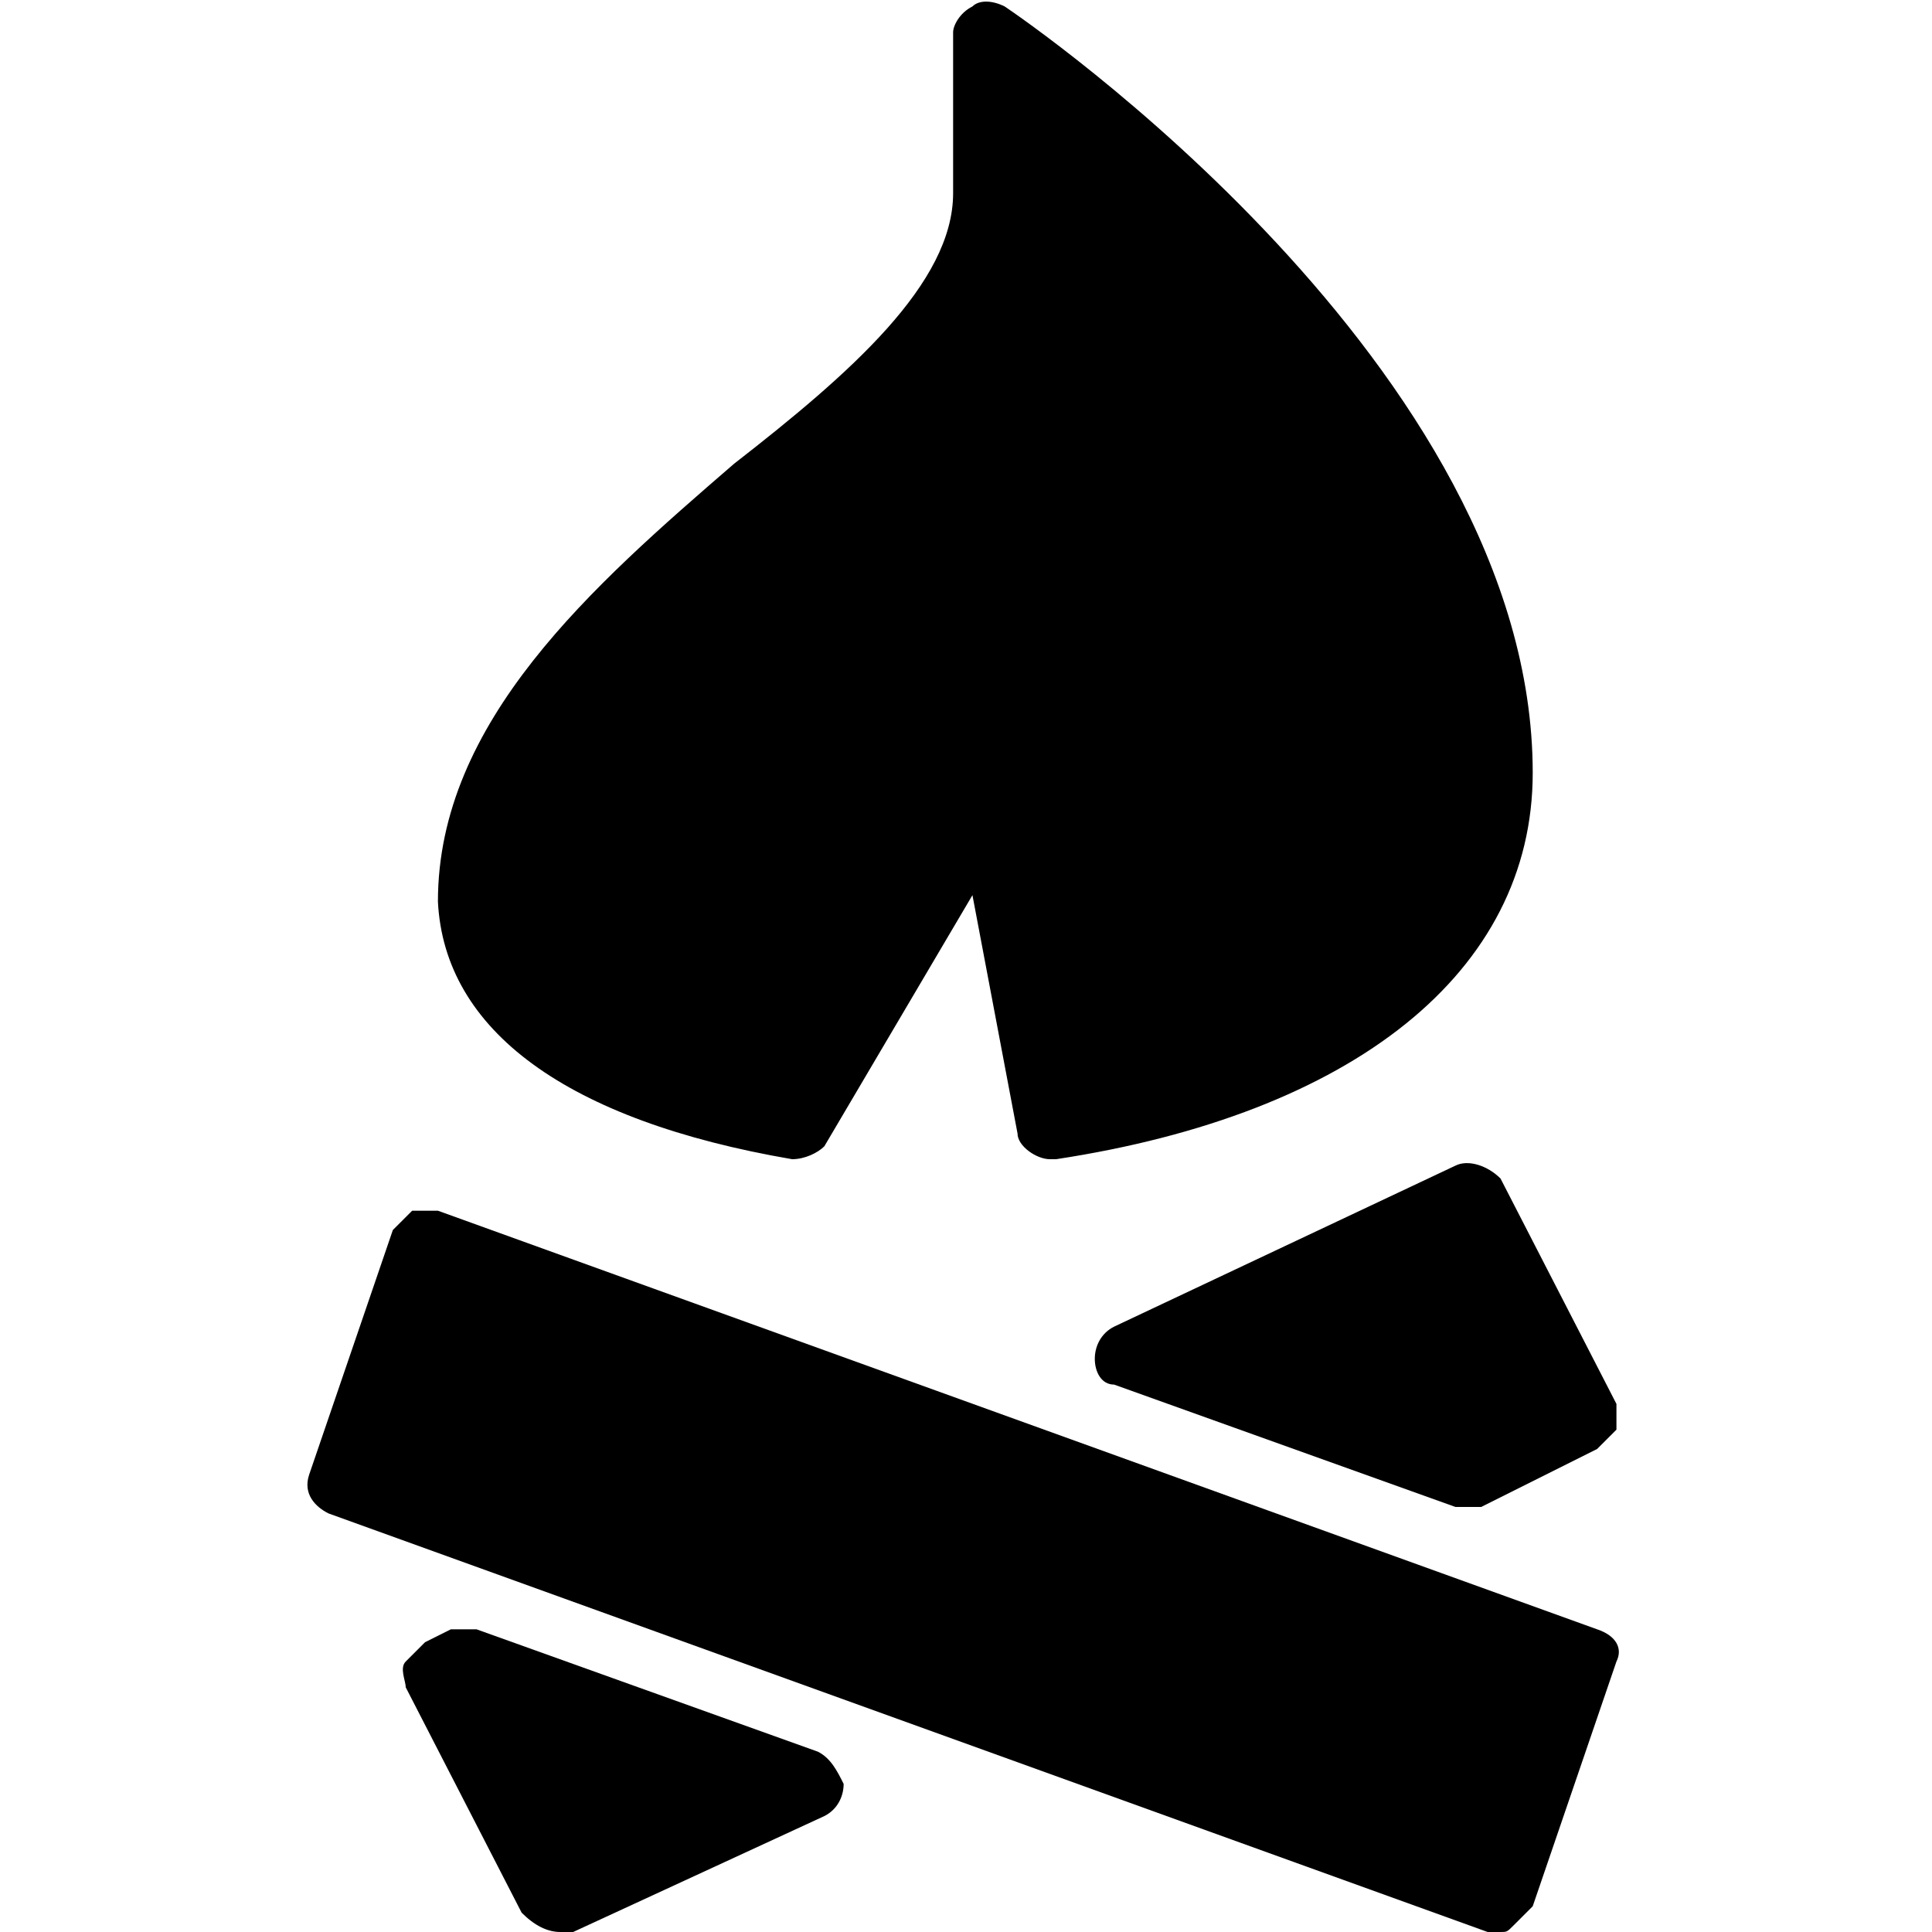 <?xml version="1.0" encoding="utf-8"?>
<!-- Generator: Adobe Illustrator 19.0.0, SVG Export Plug-In . SVG Version: 6.00 Build 0)  -->
<svg version="1.1" id="Layer_1" xmlns="http://www.w3.org/2000/svg" xmlns:xlink="http://www.w3.org/1999/xlink" x="0px" y="0px"
	 viewBox="0 0 30 30" style="enable-background:new 0 0 30 30;" xml:space="preserve">
<g>
	<g>
		<path d="M12.3,18c0.2,0,0.4-0.1,0.5-0.2l2.3-3.9l0.7,3.7c0,0.2,0.3,0.4,0.5,0.4c0,0,0.1,0,0.1,0c4.6-0.7,7.4-2.9,7.4-6
			c0-6.3-7.9-11.7-8.2-11.9c-0.2-0.1-0.4-0.1-0.5,0c-0.2,0.1-0.3,0.3-0.3,0.4V3c0,1.4-1.6,2.8-3.4,4.2c-2.2,1.9-4.6,4-4.6,6.8
			C6.9,16,8.8,17.4,12.3,18z"/>
	</g>
	<g>
		<path d="M22.6,18.1l-5.3,2.5c-0.2,0.1-0.3,0.3-0.3,0.5c0,0.2,0.1,0.4,0.3,0.4l5.3,1.9c0.1,0,0.1,0,0.2,0c0.1,0,0.1,0,0.2,0
			l1.8-0.9c0.1-0.1,0.2-0.2,0.3-0.3c0-0.1,0-0.3,0-0.4l-1.8-3.5C23.1,18.1,22.8,18,22.6,18.1z"/>
	</g>
	<g>
		<path d="M12.7,27.2l-5.3-1.9c-0.1,0-0.3,0-0.4,0l-0.4,0.2c-0.1,0.1-0.2,0.2-0.3,0.3s0,0.3,0,0.4l1.8,3.5C8.3,29.9,8.5,30,8.7,30
			c0.1,0,0.1,0,0.2,0l3.9-1.8c0.2-0.1,0.3-0.3,0.3-0.5C13,27.5,12.9,27.3,12.7,27.2z"/>
	</g>
	<g>
		<path d="M24.8,25.3l-18-6.5c-0.1,0-0.3,0-0.4,0c-0.1,0.1-0.2,0.2-0.3,0.3l-1.3,3.8c-0.1,0.3,0.1,0.5,0.3,0.6l18,6.5
			c0.1,0,0.1,0,0.2,0c0.1,0,0.1,0,0.2-0.1c0.1-0.1,0.2-0.2,0.3-0.3l1.3-3.8C25.2,25.6,25.1,25.4,24.8,25.3z"/>
	</g>
</g>
</svg>
